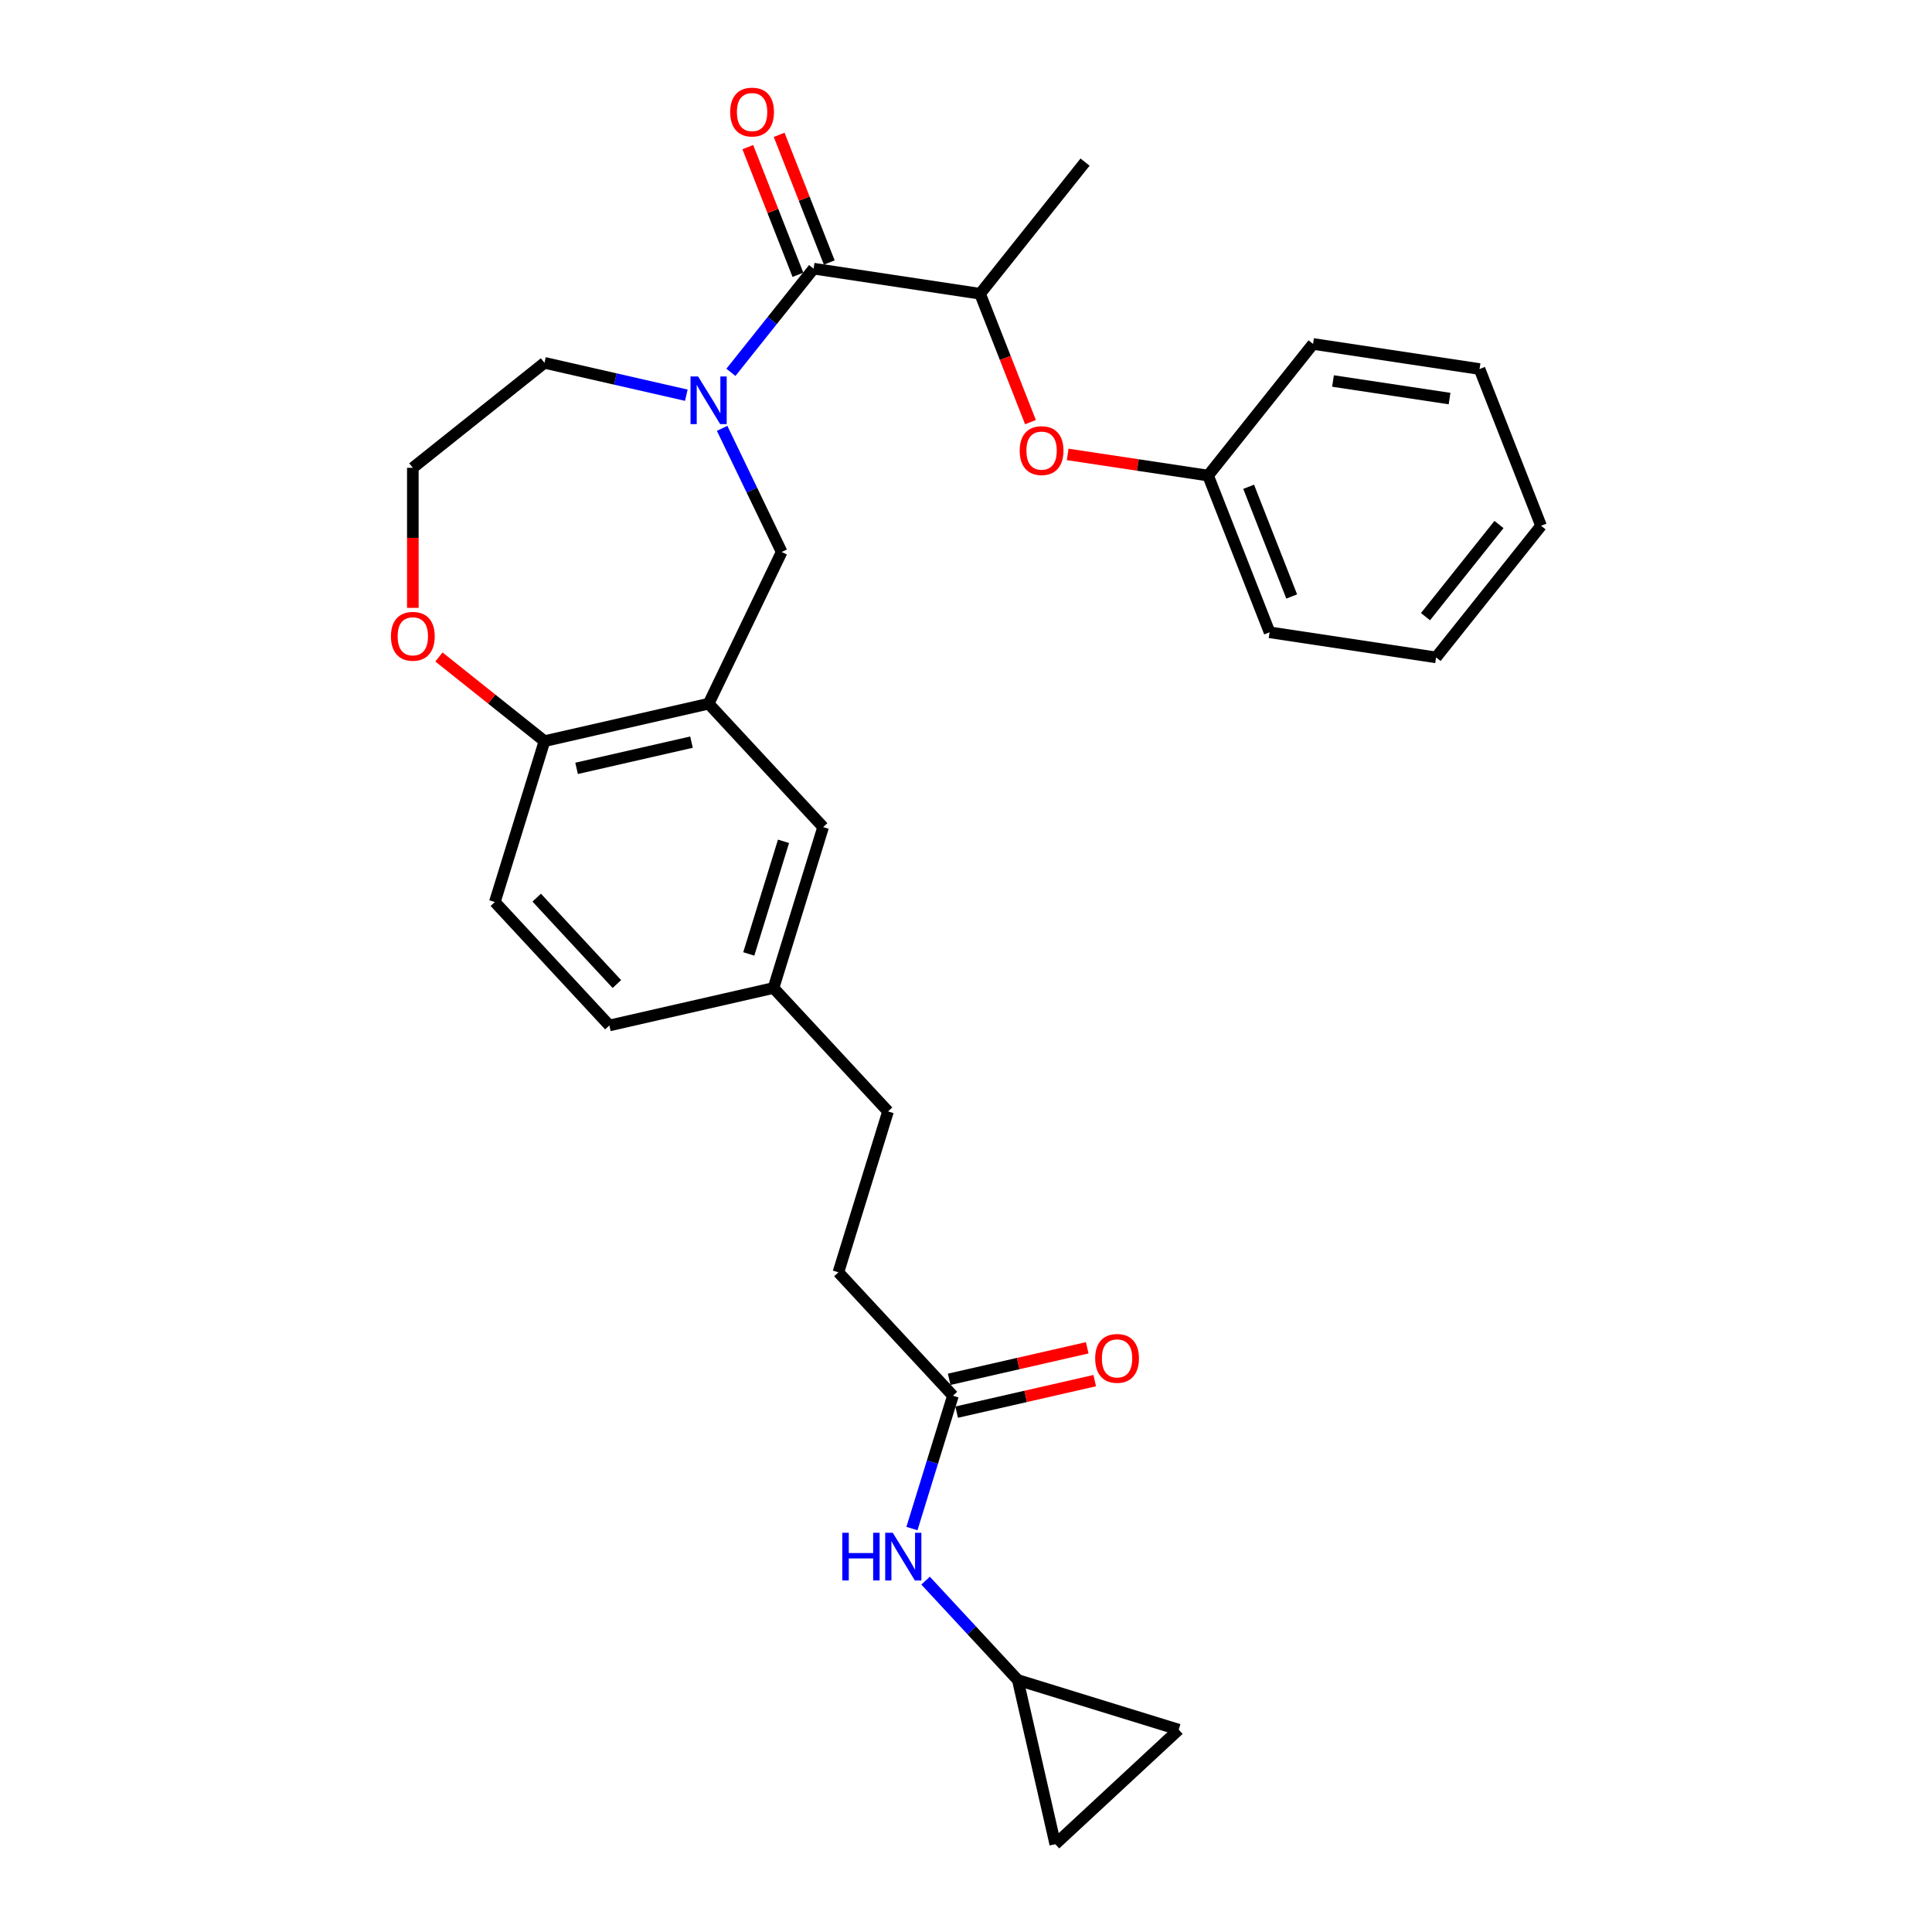 <?xml version='1.0' encoding='iso-8859-1'?>
<svg version='1.1' baseProfile='full'
              xmlns='http://www.w3.org/2000/svg'
                      xmlns:rdkit='http://www.rdkit.org/xml'
                      xmlns:xlink='http://www.w3.org/1999/xlink'
                  xml:space='preserve'
width='1000px' height='1000px' viewBox='0 0 1000 1000'>
<!-- END OF HEADER -->
<rect style='opacity:1.0;fill:#FFFFFF;stroke:none' width='1000' height='1000' x='0' y='0'> </rect>
<path class='bond-0' d='M 378.317,192.723 L 399.715,165.89' style='fill:none;fill-rule:evenodd;stroke:#0000FF;stroke-width:6px;stroke-linecap:butt;stroke-linejoin:miter;stroke-opacity:1' />
<path class='bond-0' d='M 399.715,165.89 L 421.114,139.057' style='fill:none;fill-rule:evenodd;stroke:#000000;stroke-width:6px;stroke-linecap:butt;stroke-linejoin:miter;stroke-opacity:1' />
<path class='bond-1' d='M 373.77,221.71 L 389.18,253.709' style='fill:none;fill-rule:evenodd;stroke:#0000FF;stroke-width:6px;stroke-linecap:butt;stroke-linejoin:miter;stroke-opacity:1' />
<path class='bond-1' d='M 389.18,253.709 L 404.59,285.708' style='fill:none;fill-rule:evenodd;stroke:#000000;stroke-width:6px;stroke-linecap:butt;stroke-linejoin:miter;stroke-opacity:1' />
<path class='bond-2' d='M 355.24,204.558 L 318.528,196.178' style='fill:none;fill-rule:evenodd;stroke:#0000FF;stroke-width:6px;stroke-linecap:butt;stroke-linejoin:miter;stroke-opacity:1' />
<path class='bond-2' d='M 318.528,196.178 L 281.817,187.799' style='fill:none;fill-rule:evenodd;stroke:#000000;stroke-width:6px;stroke-linecap:butt;stroke-linejoin:miter;stroke-opacity:1' />
<path class='bond-3' d='M 421.114,139.057 L 507.288,152.045' style='fill:none;fill-rule:evenodd;stroke:#000000;stroke-width:6px;stroke-linecap:butt;stroke-linejoin:miter;stroke-opacity:1' />
<path class='bond-4' d='M 429.226,135.873 L 416.259,102.832' style='fill:none;fill-rule:evenodd;stroke:#000000;stroke-width:6px;stroke-linecap:butt;stroke-linejoin:miter;stroke-opacity:1' />
<path class='bond-4' d='M 416.259,102.832 L 403.291,69.792' style='fill:none;fill-rule:evenodd;stroke:#FF0000;stroke-width:6px;stroke-linecap:butt;stroke-linejoin:miter;stroke-opacity:1' />
<path class='bond-4' d='M 413.002,142.241 L 400.034,109.2' style='fill:none;fill-rule:evenodd;stroke:#000000;stroke-width:6px;stroke-linecap:butt;stroke-linejoin:miter;stroke-opacity:1' />
<path class='bond-4' d='M 400.034,109.2 L 387.067,76.159' style='fill:none;fill-rule:evenodd;stroke:#FF0000;stroke-width:6px;stroke-linecap:butt;stroke-linejoin:miter;stroke-opacity:1' />
<path class='bond-5' d='M 366.779,364.225 L 404.59,285.708' style='fill:none;fill-rule:evenodd;stroke:#000000;stroke-width:6px;stroke-linecap:butt;stroke-linejoin:miter;stroke-opacity:1' />
<path class='bond-6' d='M 366.779,364.225 L 281.817,383.617' style='fill:none;fill-rule:evenodd;stroke:#000000;stroke-width:6px;stroke-linecap:butt;stroke-linejoin:miter;stroke-opacity:1' />
<path class='bond-6' d='M 357.913,384.126 L 298.439,397.7' style='fill:none;fill-rule:evenodd;stroke:#000000;stroke-width:6px;stroke-linecap:butt;stroke-linejoin:miter;stroke-opacity:1' />
<path class='bond-7' d='M 366.779,364.225 L 426.054,428.108' style='fill:none;fill-rule:evenodd;stroke:#000000;stroke-width:6px;stroke-linecap:butt;stroke-linejoin:miter;stroke-opacity:1' />
<path class='bond-8' d='M 507.288,152.045 L 520.33,185.278' style='fill:none;fill-rule:evenodd;stroke:#000000;stroke-width:6px;stroke-linecap:butt;stroke-linejoin:miter;stroke-opacity:1' />
<path class='bond-8' d='M 520.33,185.278 L 533.373,218.51' style='fill:none;fill-rule:evenodd;stroke:#FF0000;stroke-width:6px;stroke-linecap:butt;stroke-linejoin:miter;stroke-opacity:1' />
<path class='bond-9' d='M 507.288,152.045 L 561.623,83.911' style='fill:none;fill-rule:evenodd;stroke:#000000;stroke-width:6px;stroke-linecap:butt;stroke-linejoin:miter;stroke-opacity:1' />
<path class='bond-10' d='M 281.817,383.617 L 256.13,466.892' style='fill:none;fill-rule:evenodd;stroke:#000000;stroke-width:6px;stroke-linecap:butt;stroke-linejoin:miter;stroke-opacity:1' />
<path class='bond-11' d='M 281.817,383.617 L 254.503,361.835' style='fill:none;fill-rule:evenodd;stroke:#000000;stroke-width:6px;stroke-linecap:butt;stroke-linejoin:miter;stroke-opacity:1' />
<path class='bond-11' d='M 254.503,361.835 L 227.19,340.053' style='fill:none;fill-rule:evenodd;stroke:#FF0000;stroke-width:6px;stroke-linecap:butt;stroke-linejoin:miter;stroke-opacity:1' />
<path class='bond-12' d='M 526.818,869.583 L 502.949,843.859' style='fill:none;fill-rule:evenodd;stroke:#000000;stroke-width:6px;stroke-linecap:butt;stroke-linejoin:miter;stroke-opacity:1' />
<path class='bond-12' d='M 502.949,843.859 L 479.081,818.135' style='fill:none;fill-rule:evenodd;stroke:#0000FF;stroke-width:6px;stroke-linecap:butt;stroke-linejoin:miter;stroke-opacity:1' />
<path class='bond-13' d='M 526.818,869.583 L 610.093,895.27' style='fill:none;fill-rule:evenodd;stroke:#000000;stroke-width:6px;stroke-linecap:butt;stroke-linejoin:miter;stroke-opacity:1' />
<path class='bond-14' d='M 526.818,869.583 L 546.21,954.545' style='fill:none;fill-rule:evenodd;stroke:#000000;stroke-width:6px;stroke-linecap:butt;stroke-linejoin:miter;stroke-opacity:1' />
<path class='bond-15' d='M 493.23,722.425 L 433.955,658.542' style='fill:none;fill-rule:evenodd;stroke:#000000;stroke-width:6px;stroke-linecap:butt;stroke-linejoin:miter;stroke-opacity:1' />
<path class='bond-16' d='M 493.23,722.425 L 482.625,756.803' style='fill:none;fill-rule:evenodd;stroke:#000000;stroke-width:6px;stroke-linecap:butt;stroke-linejoin:miter;stroke-opacity:1' />
<path class='bond-16' d='M 482.625,756.803 L 472.021,791.181' style='fill:none;fill-rule:evenodd;stroke:#0000FF;stroke-width:6px;stroke-linecap:butt;stroke-linejoin:miter;stroke-opacity:1' />
<path class='bond-17' d='M 495.169,730.921 L 530.896,722.767' style='fill:none;fill-rule:evenodd;stroke:#000000;stroke-width:6px;stroke-linecap:butt;stroke-linejoin:miter;stroke-opacity:1' />
<path class='bond-17' d='M 530.896,722.767 L 566.623,714.612' style='fill:none;fill-rule:evenodd;stroke:#FF0000;stroke-width:6px;stroke-linecap:butt;stroke-linejoin:miter;stroke-opacity:1' />
<path class='bond-17' d='M 491.29,713.929 L 527.018,705.774' style='fill:none;fill-rule:evenodd;stroke:#000000;stroke-width:6px;stroke-linecap:butt;stroke-linejoin:miter;stroke-opacity:1' />
<path class='bond-17' d='M 527.018,705.774 L 562.745,697.62' style='fill:none;fill-rule:evenodd;stroke:#FF0000;stroke-width:6px;stroke-linecap:butt;stroke-linejoin:miter;stroke-opacity:1' />
<path class='bond-18' d='M 552.634,235.204 L 588.967,240.681' style='fill:none;fill-rule:evenodd;stroke:#FF0000;stroke-width:6px;stroke-linecap:butt;stroke-linejoin:miter;stroke-opacity:1' />
<path class='bond-18' d='M 588.967,240.681 L 625.3,246.157' style='fill:none;fill-rule:evenodd;stroke:#000000;stroke-width:6px;stroke-linecap:butt;stroke-linejoin:miter;stroke-opacity:1' />
<path class='bond-19' d='M 610.093,895.27 L 546.21,954.545' style='fill:none;fill-rule:evenodd;stroke:#000000;stroke-width:6px;stroke-linecap:butt;stroke-linejoin:miter;stroke-opacity:1' />
<path class='bond-20' d='M 426.054,428.108 L 400.367,511.383' style='fill:none;fill-rule:evenodd;stroke:#000000;stroke-width:6px;stroke-linecap:butt;stroke-linejoin:miter;stroke-opacity:1' />
<path class='bond-20' d='M 405.546,435.462 L 387.565,493.754' style='fill:none;fill-rule:evenodd;stroke:#000000;stroke-width:6px;stroke-linecap:butt;stroke-linejoin:miter;stroke-opacity:1' />
<path class='bond-21' d='M 213.682,314.623 L 213.682,278.379' style='fill:none;fill-rule:evenodd;stroke:#FF0000;stroke-width:6px;stroke-linecap:butt;stroke-linejoin:miter;stroke-opacity:1' />
<path class='bond-21' d='M 213.682,278.379 L 213.682,242.134' style='fill:none;fill-rule:evenodd;stroke:#000000;stroke-width:6px;stroke-linecap:butt;stroke-linejoin:miter;stroke-opacity:1' />
<path class='bond-22' d='M 256.13,466.892 L 315.405,530.775' style='fill:none;fill-rule:evenodd;stroke:#000000;stroke-width:6px;stroke-linecap:butt;stroke-linejoin:miter;stroke-opacity:1' />
<path class='bond-22' d='M 277.797,464.619 L 319.29,509.338' style='fill:none;fill-rule:evenodd;stroke:#000000;stroke-width:6px;stroke-linecap:butt;stroke-linejoin:miter;stroke-opacity:1' />
<path class='bond-23' d='M 400.367,511.383 L 315.405,530.775' style='fill:none;fill-rule:evenodd;stroke:#000000;stroke-width:6px;stroke-linecap:butt;stroke-linejoin:miter;stroke-opacity:1' />
<path class='bond-24' d='M 400.367,511.383 L 459.642,575.266' style='fill:none;fill-rule:evenodd;stroke:#000000;stroke-width:6px;stroke-linecap:butt;stroke-linejoin:miter;stroke-opacity:1' />
<path class='bond-25' d='M 281.817,187.799 L 213.682,242.134' style='fill:none;fill-rule:evenodd;stroke:#000000;stroke-width:6px;stroke-linecap:butt;stroke-linejoin:miter;stroke-opacity:1' />
<path class='bond-26' d='M 433.955,658.542 L 459.642,575.266' style='fill:none;fill-rule:evenodd;stroke:#000000;stroke-width:6px;stroke-linecap:butt;stroke-linejoin:miter;stroke-opacity:1' />
<path class='bond-27' d='M 625.3,246.157 L 657.138,327.28' style='fill:none;fill-rule:evenodd;stroke:#000000;stroke-width:6px;stroke-linecap:butt;stroke-linejoin:miter;stroke-opacity:1' />
<path class='bond-27' d='M 646.3,251.958 L 668.587,308.744' style='fill:none;fill-rule:evenodd;stroke:#000000;stroke-width:6px;stroke-linecap:butt;stroke-linejoin:miter;stroke-opacity:1' />
<path class='bond-28' d='M 625.3,246.157 L 679.635,178.023' style='fill:none;fill-rule:evenodd;stroke:#000000;stroke-width:6px;stroke-linecap:butt;stroke-linejoin:miter;stroke-opacity:1' />
<path class='bond-29' d='M 657.138,327.28 L 743.311,340.268' style='fill:none;fill-rule:evenodd;stroke:#000000;stroke-width:6px;stroke-linecap:butt;stroke-linejoin:miter;stroke-opacity:1' />
<path class='bond-30' d='M 679.635,178.023 L 765.808,191.011' style='fill:none;fill-rule:evenodd;stroke:#000000;stroke-width:6px;stroke-linecap:butt;stroke-linejoin:miter;stroke-opacity:1' />
<path class='bond-30' d='M 689.963,197.206 L 750.285,206.298' style='fill:none;fill-rule:evenodd;stroke:#000000;stroke-width:6px;stroke-linecap:butt;stroke-linejoin:miter;stroke-opacity:1' />
<path class='bond-31' d='M 765.808,191.011 L 797.647,272.134' style='fill:none;fill-rule:evenodd;stroke:#000000;stroke-width:6px;stroke-linecap:butt;stroke-linejoin:miter;stroke-opacity:1' />
<path class='bond-32' d='M 743.311,340.268 L 797.647,272.134' style='fill:none;fill-rule:evenodd;stroke:#000000;stroke-width:6px;stroke-linecap:butt;stroke-linejoin:miter;stroke-opacity:1' />
<path class='bond-32' d='M 737.835,319.181 L 775.87,271.487' style='fill:none;fill-rule:evenodd;stroke:#000000;stroke-width:6px;stroke-linecap:butt;stroke-linejoin:miter;stroke-opacity:1' />
<path  class='atom-0' d='M 361.323 194.851
L 369.41 207.923
Q 370.212 209.213, 371.502 211.548
Q 372.792 213.884, 372.861 214.023
L 372.861 194.851
L 376.138 194.851
L 376.138 219.531
L 372.757 219.531
L 364.077 205.239
Q 363.066 203.566, 361.986 201.649
Q 360.94 199.731, 360.626 199.139
L 360.626 219.531
L 357.419 219.531
L 357.419 194.851
L 361.323 194.851
' fill='#0000FF'/>
<path  class='atom-8' d='M 435.978 793.36
L 439.324 793.36
L 439.324 803.853
L 451.943 803.853
L 451.943 793.36
L 455.29 793.36
L 455.29 818.04
L 451.943 818.04
L 451.943 806.641
L 439.324 806.641
L 439.324 818.04
L 435.978 818.04
L 435.978 793.36
' fill='#0000FF'/>
<path  class='atom-8' d='M 462.087 793.36
L 470.174 806.432
Q 470.976 807.722, 472.266 810.058
Q 473.556 812.393, 473.625 812.532
L 473.625 793.36
L 476.902 793.36
L 476.902 818.04
L 473.521 818.04
L 464.841 803.748
Q 463.83 802.075, 462.749 800.158
Q 461.704 798.24, 461.39 797.648
L 461.39 818.04
L 458.183 818.04
L 458.183 793.36
L 462.087 793.36
' fill='#0000FF'/>
<path  class='atom-9' d='M 527.797 233.238
Q 527.797 227.312, 530.725 224
Q 533.653 220.689, 539.126 220.689
Q 544.599 220.689, 547.527 224
Q 550.455 227.312, 550.455 233.238
Q 550.455 239.234, 547.492 242.65
Q 544.529 246.031, 539.126 246.031
Q 533.688 246.031, 530.725 242.65
Q 527.797 239.269, 527.797 233.238
M 539.126 243.242
Q 542.891 243.242, 544.912 240.733
Q 546.969 238.188, 546.969 233.238
Q 546.969 228.393, 544.912 225.952
Q 542.891 223.478, 539.126 223.478
Q 535.361 223.478, 533.304 225.918
Q 531.283 228.358, 531.283 233.238
Q 531.283 238.223, 533.304 240.733
Q 535.361 243.242, 539.126 243.242
' fill='#FF0000'/>
<path  class='atom-13' d='M 377.946 58.004
Q 377.946 52.078, 380.875 48.766
Q 383.803 45.455, 389.276 45.455
Q 394.748 45.455, 397.676 48.766
Q 400.605 52.078, 400.605 58.004
Q 400.605 63.999, 397.642 67.416
Q 394.679 70.797, 389.276 70.797
Q 383.838 70.797, 380.875 67.416
Q 377.946 64.034, 377.946 58.004
M 389.276 68.008
Q 393.04 68.008, 395.062 65.498
Q 397.119 62.954, 397.119 58.004
Q 397.119 53.158, 395.062 50.718
Q 393.04 48.243, 389.276 48.243
Q 385.511 48.243, 383.454 50.683
Q 381.432 53.123, 381.432 58.004
Q 381.432 62.989, 383.454 65.498
Q 385.511 68.008, 389.276 68.008
' fill='#FF0000'/>
<path  class='atom-14' d='M 202.353 329.351
Q 202.353 323.425, 205.281 320.113
Q 208.21 316.802, 213.682 316.802
Q 219.155 316.802, 222.083 320.113
Q 225.011 323.425, 225.011 329.351
Q 225.011 335.347, 222.048 338.763
Q 219.085 342.144, 213.682 342.144
Q 208.244 342.144, 205.281 338.763
Q 202.353 335.382, 202.353 329.351
M 213.682 339.355
Q 217.447 339.355, 219.469 336.846
Q 221.526 334.301, 221.526 329.351
Q 221.526 324.506, 219.469 322.066
Q 217.447 319.591, 213.682 319.591
Q 209.918 319.591, 207.861 322.031
Q 205.839 324.471, 205.839 329.351
Q 205.839 334.336, 207.861 336.846
Q 209.918 339.355, 213.682 339.355
' fill='#FF0000'/>
<path  class='atom-15' d='M 566.863 703.103
Q 566.863 697.177, 569.791 693.865
Q 572.719 690.553, 578.192 690.553
Q 583.664 690.553, 586.593 693.865
Q 589.521 697.177, 589.521 703.103
Q 589.521 709.098, 586.558 712.514
Q 583.595 715.896, 578.192 715.896
Q 572.754 715.896, 569.791 712.514
Q 566.863 709.133, 566.863 703.103
M 578.192 713.107
Q 581.956 713.107, 583.978 710.597
Q 586.035 708.053, 586.035 703.103
Q 586.035 698.257, 583.978 695.817
Q 581.956 693.342, 578.192 693.342
Q 574.427 693.342, 572.37 695.782
Q 570.348 698.222, 570.348 703.103
Q 570.348 708.087, 572.37 710.597
Q 574.427 713.107, 578.192 713.107
' fill='#FF0000'/>
</svg>
